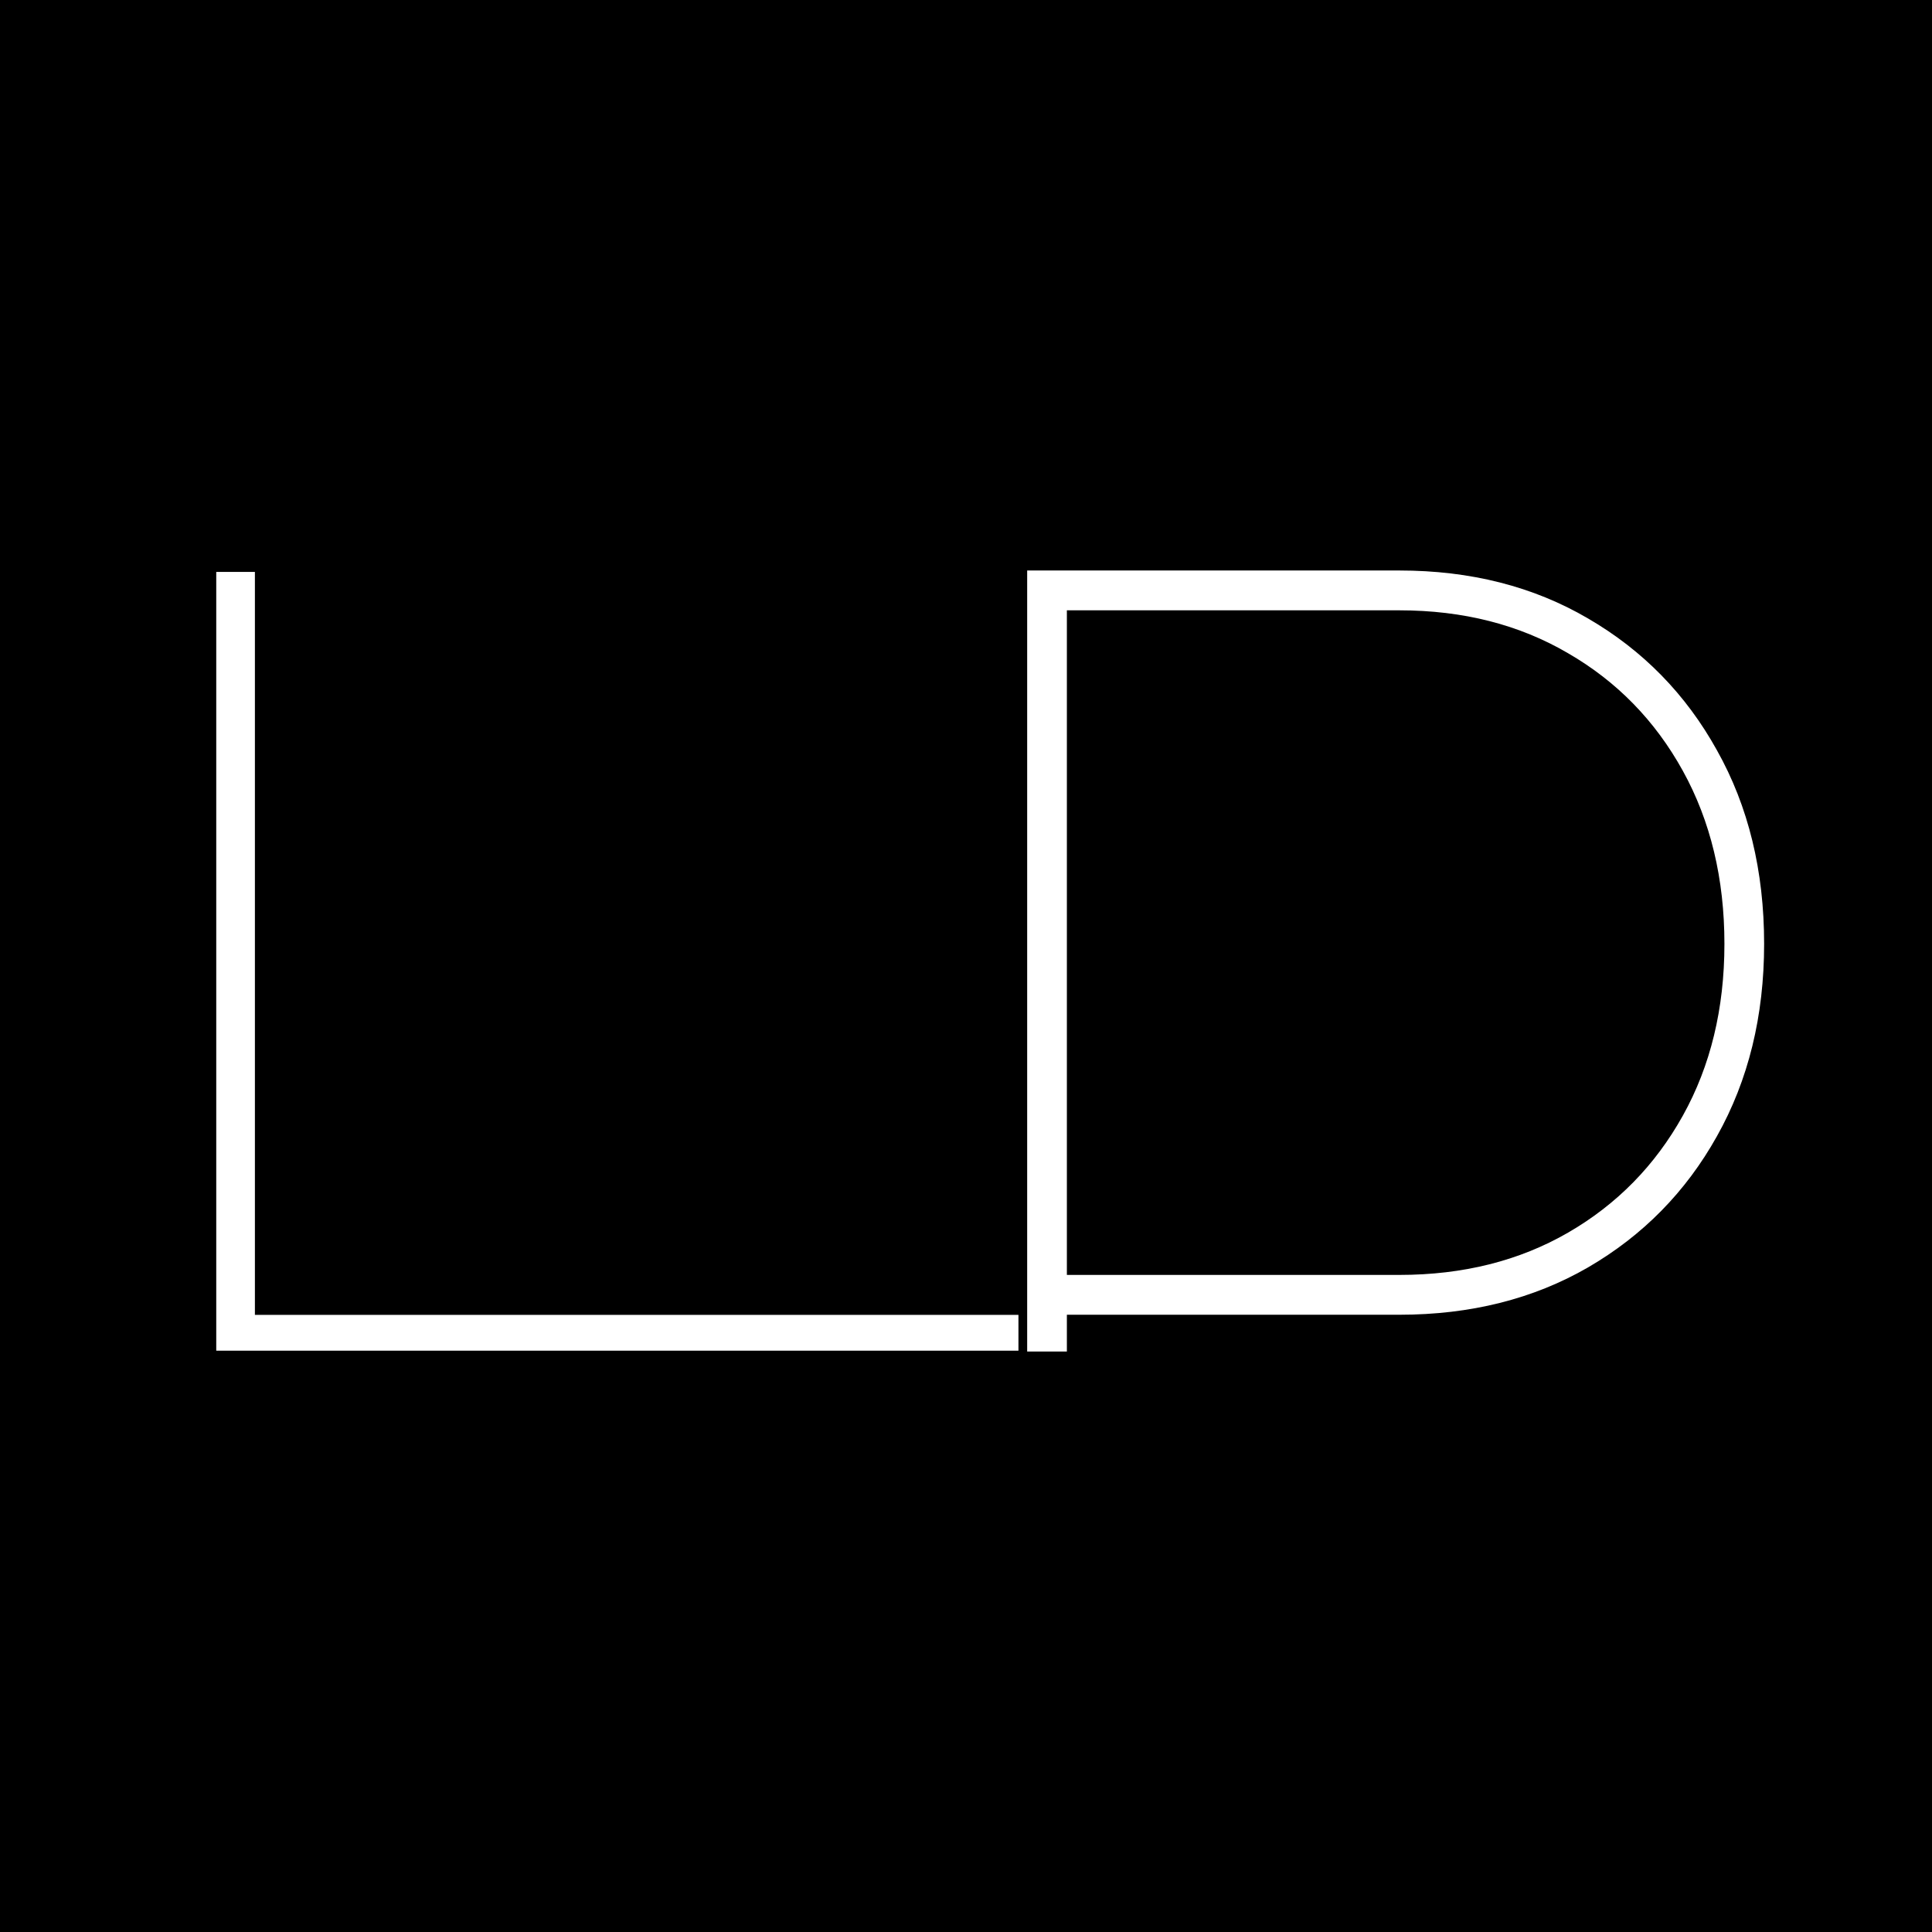<svg xmlns="http://www.w3.org/2000/svg" fill="none" viewBox="0 0 679 679" height="679" width="679">
<rect fill="black" height="679" width="679"></rect>
<path fill="white" d="M76 474.696V201H89.584V462.112H357.932V474.696H76Z"></path>
<path fill="white" d="M361 475V200.5H491.808C516.807 200.5 538.899 206.113 558.084 217.34C577.415 228.567 592.53 244.021 603.431 263.705C614.477 283.388 620 306.06 620 331.721C620 357.09 614.477 379.616 603.431 399.299C592.53 418.836 577.415 434.218 558.084 445.445C538.899 456.526 516.807 462.066 491.808 462.066H371.255V448.069H491.808C514.191 448.069 533.957 443.112 551.108 433.198C568.258 423.283 581.702 409.578 591.44 392.082C601.178 374.586 606.047 354.465 606.047 331.721C606.047 308.83 601.178 288.564 591.44 270.922C581.702 253.28 568.258 239.502 551.108 229.587C533.957 219.527 514.191 214.497 491.808 214.497H374.953V475H361Z"></path>
</svg>
